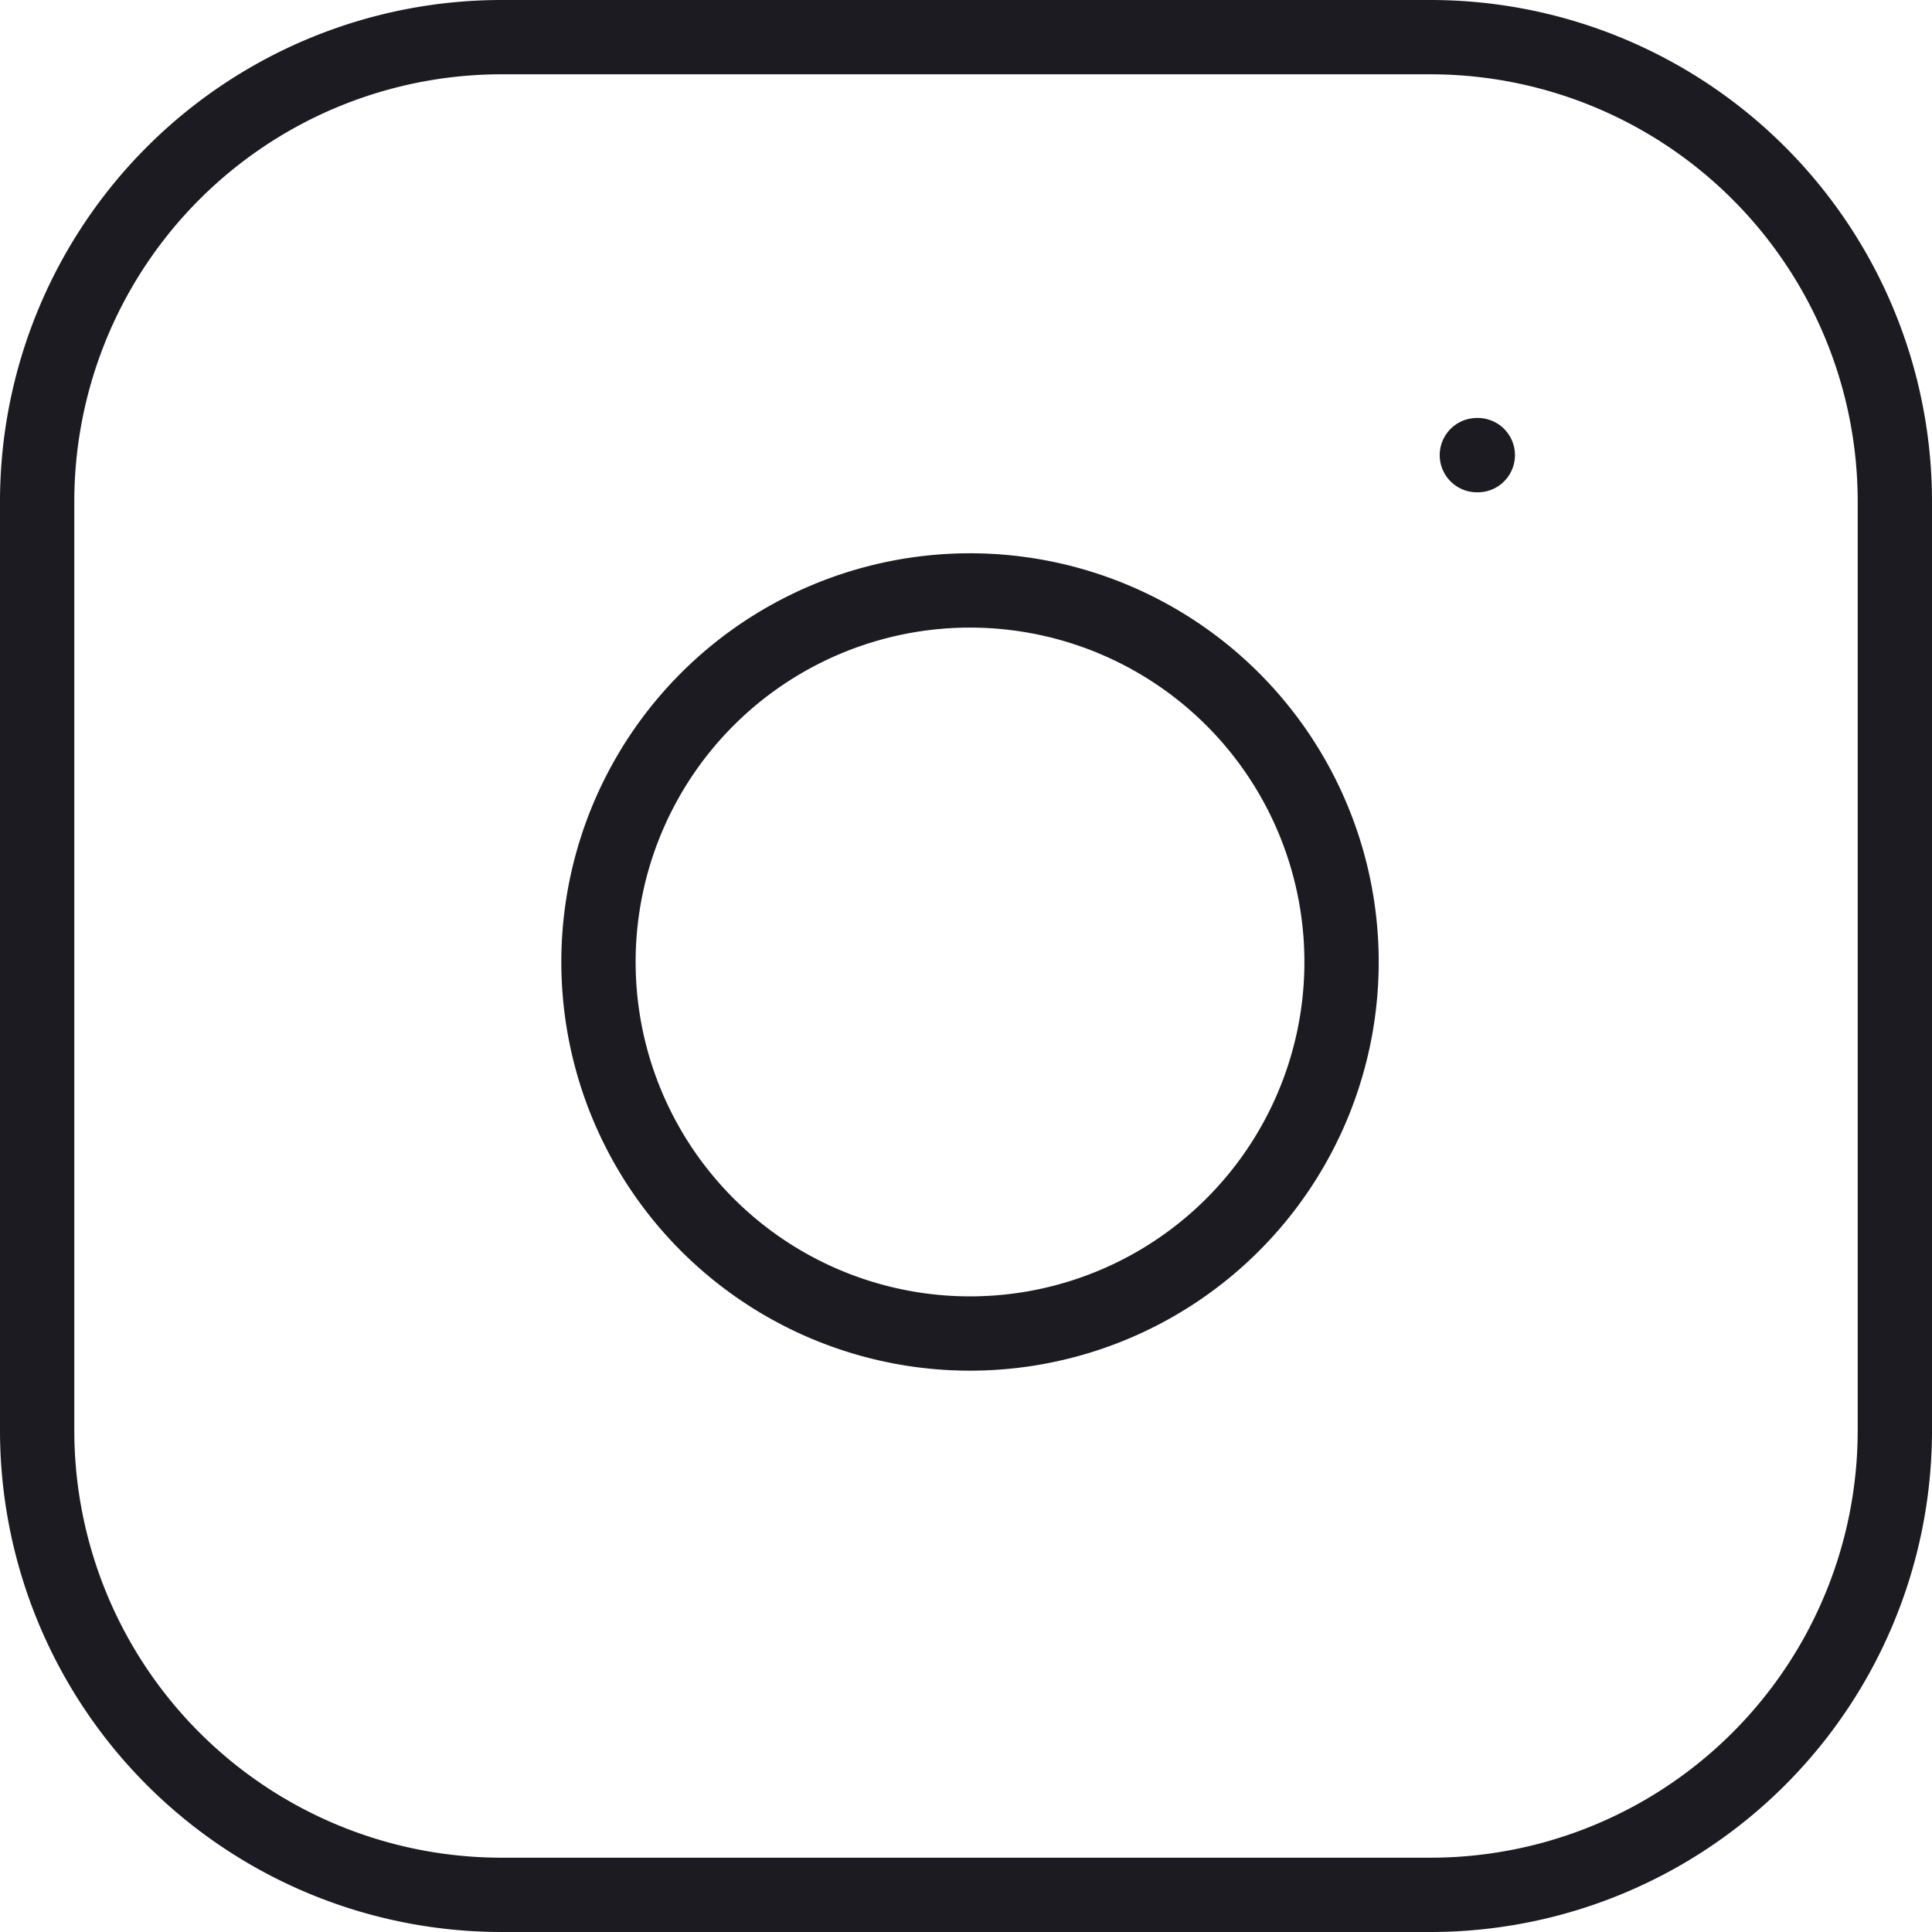 <svg xmlns="http://www.w3.org/2000/svg" width="31.2" height="31.2" viewBox="0 0 31.2 31.2">
  <g id="Icon_feather-instagram" data-name="Icon feather-instagram" transform="translate(-2.4 -2.4)">
    <path id="Trazado_27" data-name="Trazado 27" d="M10.5,3h15A7.5,7.5,0,0,1,33,10.5v15A7.5,7.5,0,0,1,25.5,33h-15A7.5,7.5,0,0,1,3,25.5v-15A7.5,7.5,0,0,1,10.5,3Z" fill="none" stroke="#1d1b22" stroke-linecap="round" stroke-linejoin="round" stroke-width="1.2"/>
    <path id="Trazado_28" data-name="Trazado 28" d="M24,17.055A6,6,0,1,1,18.945,12,6,6,0,0,1,24,17.055ZM26.25,9.75h.015" fill="none" stroke="#1d1b22" stroke-linecap="round" stroke-linejoin="round" stroke-width="1.2"/>
  </g>
</svg>

